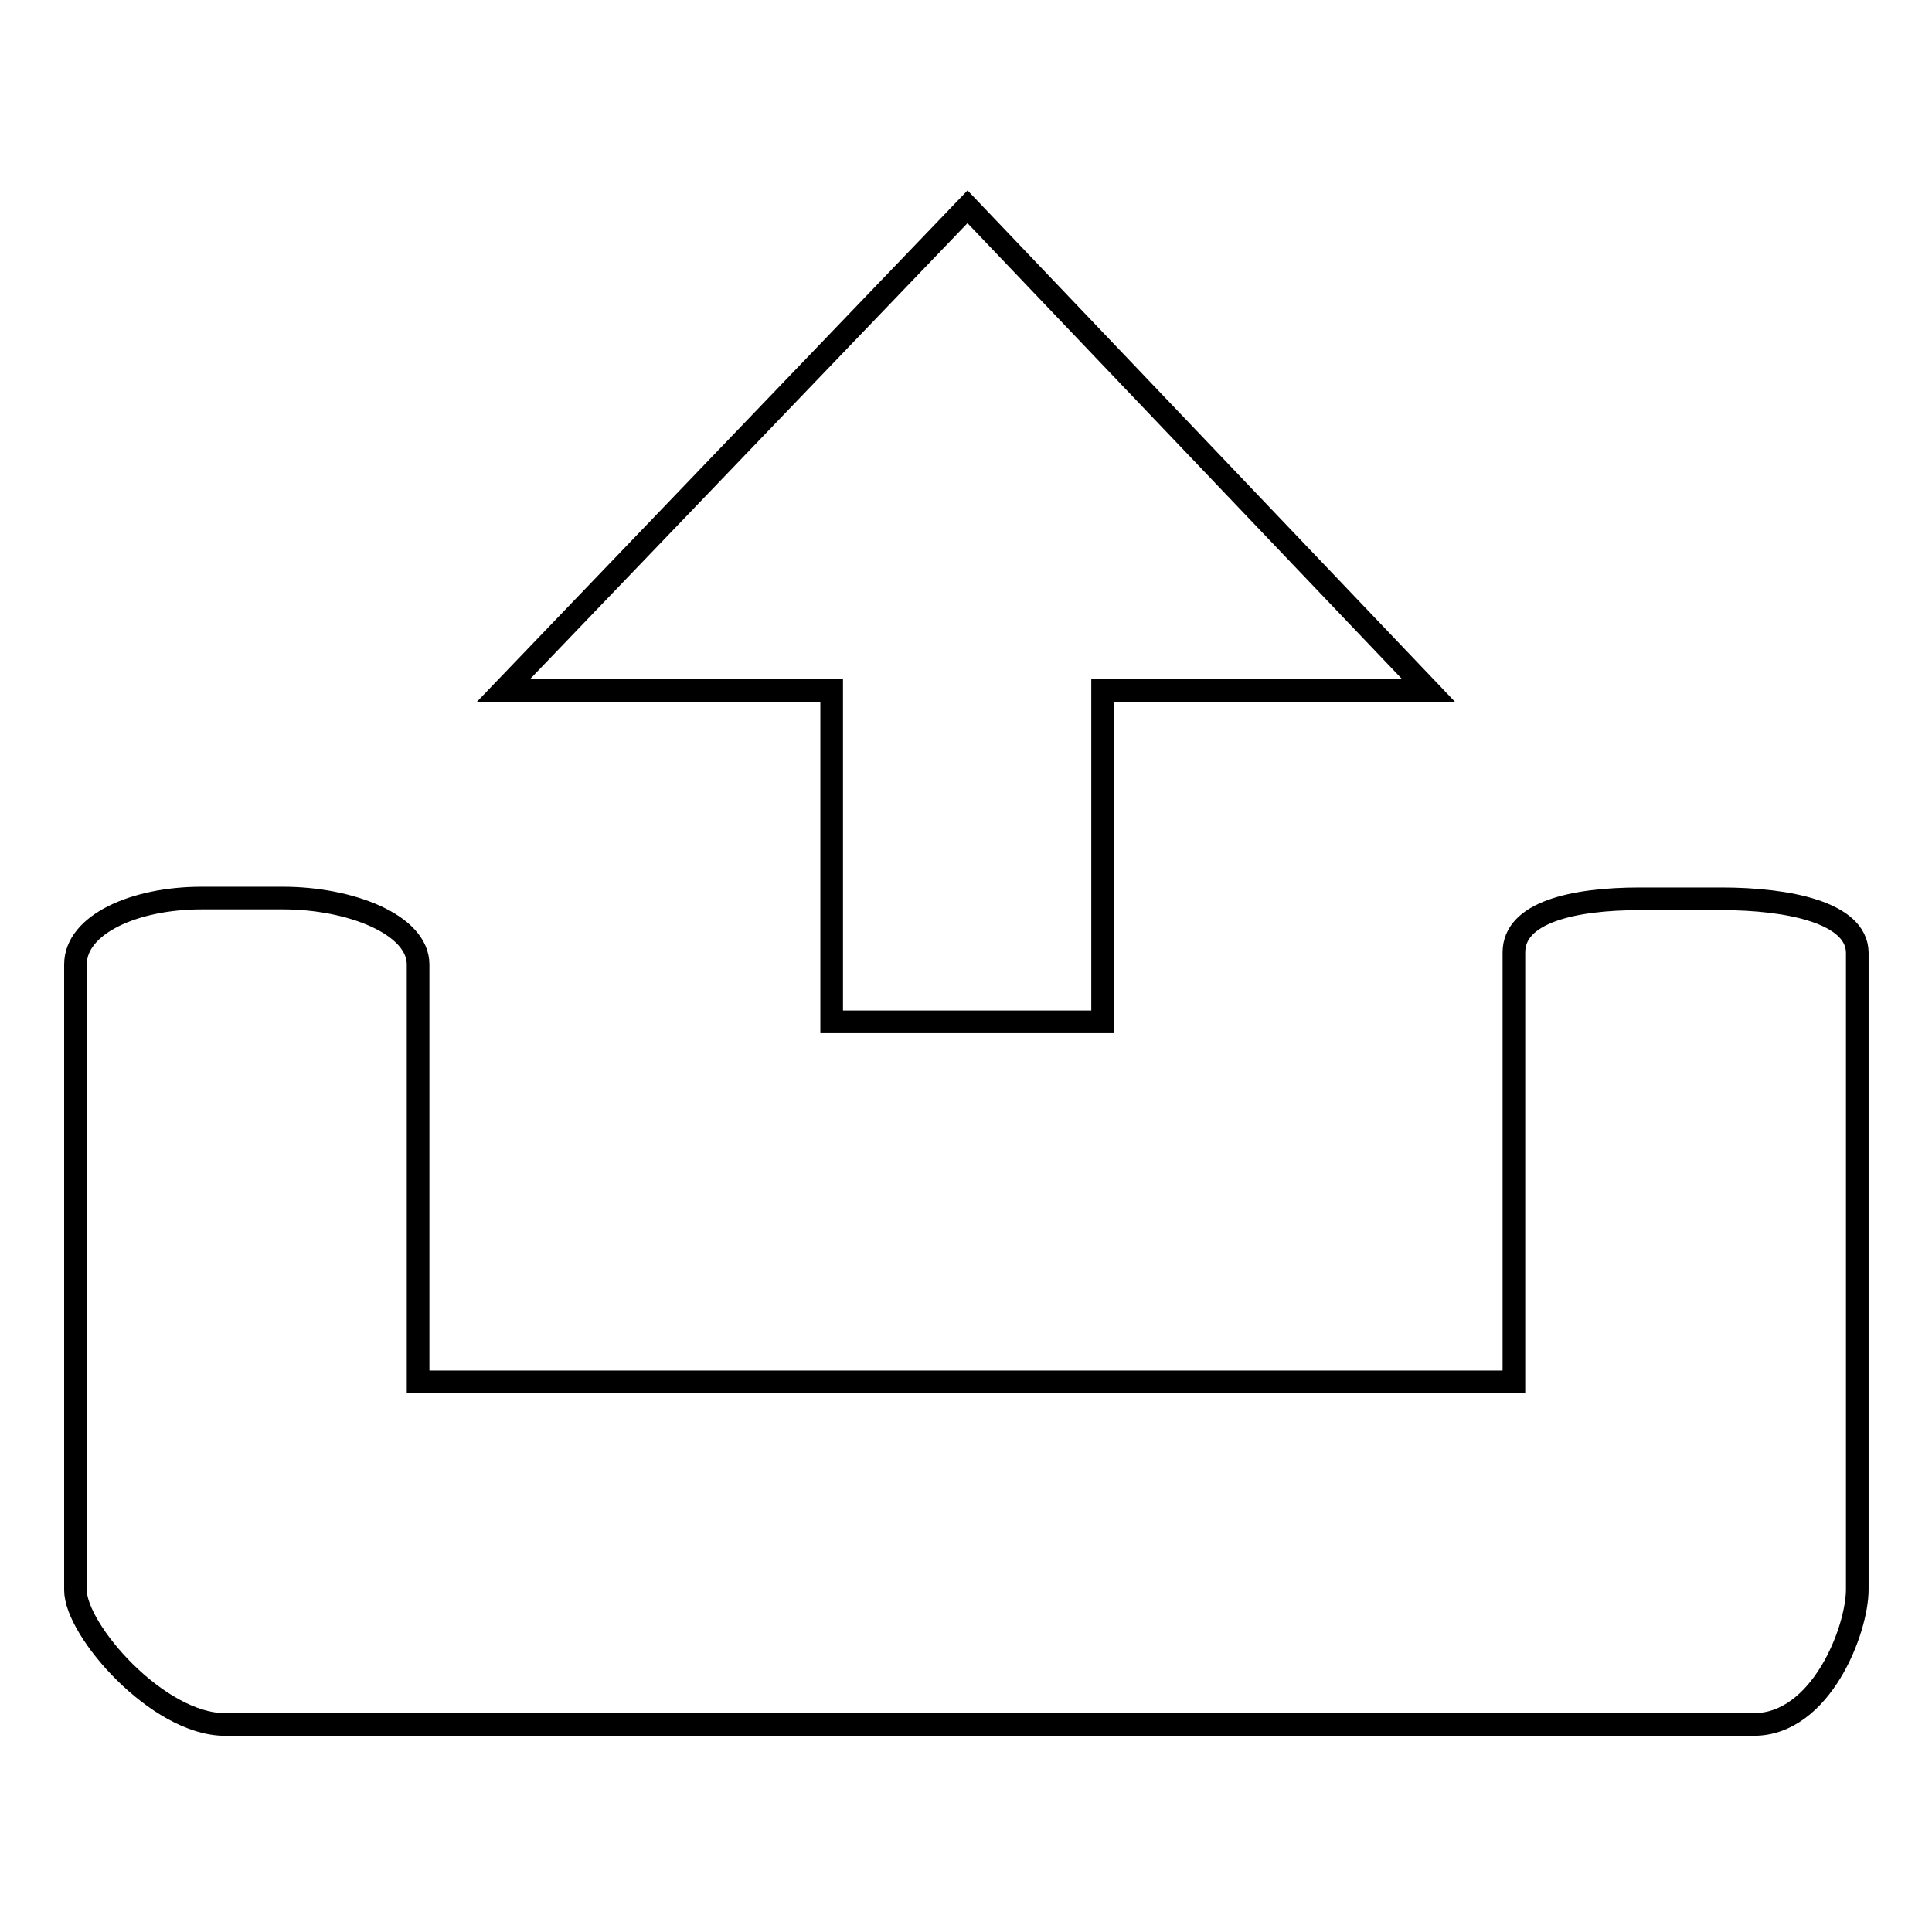 <?xml version="1.0" encoding="utf-8"?>
<!-- Svg Vector Icons : http://www.onlinewebfonts.com/icon -->
<!DOCTYPE svg PUBLIC "-//W3C//DTD SVG 1.1//EN" "http://www.w3.org/Graphics/SVG/1.1/DTD/svg11.dtd">
<svg version="1.1" xmlns="http://www.w3.org/2000/svg" xmlns:xlink="http://www.w3.org/1999/xlink" x="0px" y="0px" viewBox="0 0 256 256" enable-background="new 0 0 256 256" xml:space="preserve">
<g><g><path stroke-width="3" fill-opacity="0" stroke="#000000"  d="M228.1,119.1h-10.8c-8.9,0-16.7,1.8-16.7,7.1v12.4v44.5H55.4v-44v-11.3c0-5.3-9-8.8-17.9-8.8H26.7c-8.9,0-16.7,3.5-16.7,8.8v11.3v59v12.6c0,5.3,10.9,17.8,19.8,17.8h6h4.8h181h6h4.8c8.9,0,13.7-12.5,13.7-17.9v-12.5v-59.5v-12.4C246,120.9,236.9,119.1,228.1,119.1z"/><path stroke-width="3" fill-opacity="0" stroke="#000000"  d="M146.1,135.4V91.5h43.2l-61.1-64.1L66.7,91.5h43.5v43.9H146.1z"/></g></g>
</svg>